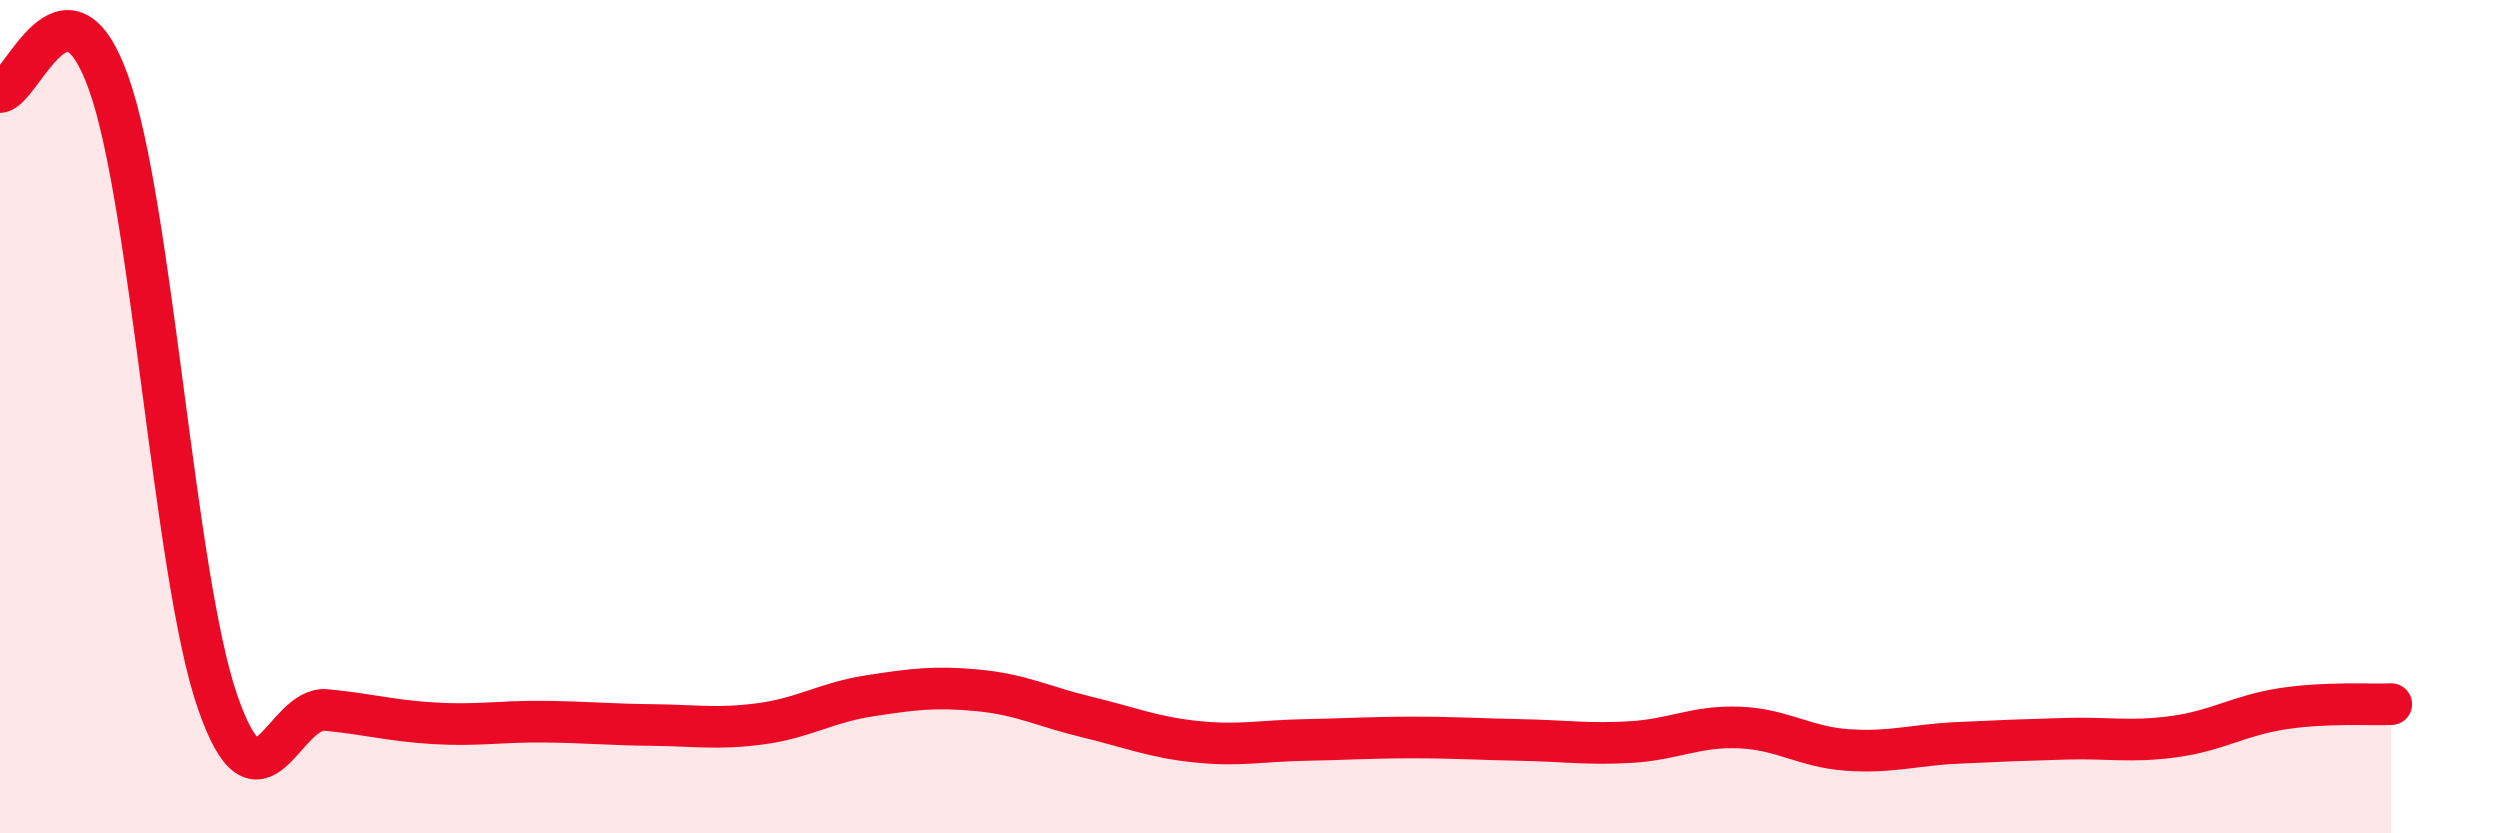 
    <svg width="60" height="20" viewBox="0 0 60 20" xmlns="http://www.w3.org/2000/svg">
      <path
        d="M 0,2.21 C 0.52,2.17 1.57,-0.93 2.61,2 C 3.65,4.93 4.18,13.83 5.22,16.84 C 6.26,19.85 6.79,16.94 7.83,17.04 C 8.87,17.14 9.39,17.3 10.43,17.36 C 11.47,17.42 12,17.31 13.04,17.32 C 14.08,17.33 14.61,17.39 15.65,17.4 C 16.69,17.41 17.22,17.51 18.26,17.37 C 19.3,17.23 19.83,16.86 20.87,16.7 C 21.91,16.54 22.44,16.47 23.48,16.57 C 24.52,16.67 25.05,16.96 26.09,17.21 C 27.13,17.46 27.66,17.69 28.7,17.8 C 29.74,17.91 30.26,17.78 31.3,17.76 C 32.34,17.74 32.87,17.7 33.91,17.7 C 34.95,17.7 35.48,17.74 36.52,17.76 C 37.56,17.78 38.09,17.87 39.13,17.81 C 40.17,17.75 40.7,17.42 41.74,17.46 C 42.78,17.5 43.31,17.93 44.35,18 C 45.39,18.07 45.92,17.88 46.96,17.83 C 48,17.78 48.53,17.76 49.57,17.73 C 50.61,17.7 51.13,17.82 52.17,17.68 C 53.21,17.54 53.74,17.17 54.78,17.01 C 55.82,16.85 56.87,16.92 57.39,16.9L57.39 20L0 20Z"
        fill="#EB0A25"
        opacity="0.1"
        stroke-linecap="round"
        stroke-linejoin="round"
      />
      <path
        d="M 0,2.21 C 0.52,2.17 1.57,-0.93 2.61,2 C 3.65,4.93 4.18,13.83 5.22,16.84 C 6.26,19.85 6.79,16.94 7.83,17.04 C 8.87,17.14 9.39,17.3 10.43,17.36 C 11.47,17.42 12,17.31 13.04,17.32 C 14.08,17.33 14.61,17.39 15.65,17.4 C 16.69,17.41 17.22,17.51 18.26,17.37 C 19.3,17.23 19.83,16.86 20.87,16.7 C 21.91,16.54 22.44,16.47 23.48,16.57 C 24.52,16.67 25.05,16.96 26.09,17.21 C 27.13,17.46 27.66,17.69 28.7,17.8 C 29.74,17.91 30.26,17.78 31.3,17.76 C 32.34,17.74 32.87,17.7 33.91,17.7 C 34.95,17.7 35.48,17.74 36.52,17.76 C 37.56,17.78 38.09,17.87 39.13,17.81 C 40.17,17.75 40.7,17.42 41.74,17.46 C 42.78,17.5 43.31,17.93 44.35,18 C 45.39,18.07 45.92,17.88 46.96,17.83 C 48,17.78 48.53,17.76 49.57,17.73 C 50.61,17.7 51.13,17.82 52.17,17.68 C 53.21,17.54 53.74,17.17 54.78,17.01 C 55.82,16.85 56.87,16.92 57.39,16.9"
        stroke="#EB0A25"
        stroke-width="1"
        fill="none"
        stroke-linecap="round"
        stroke-linejoin="round"
      />
    </svg>
  